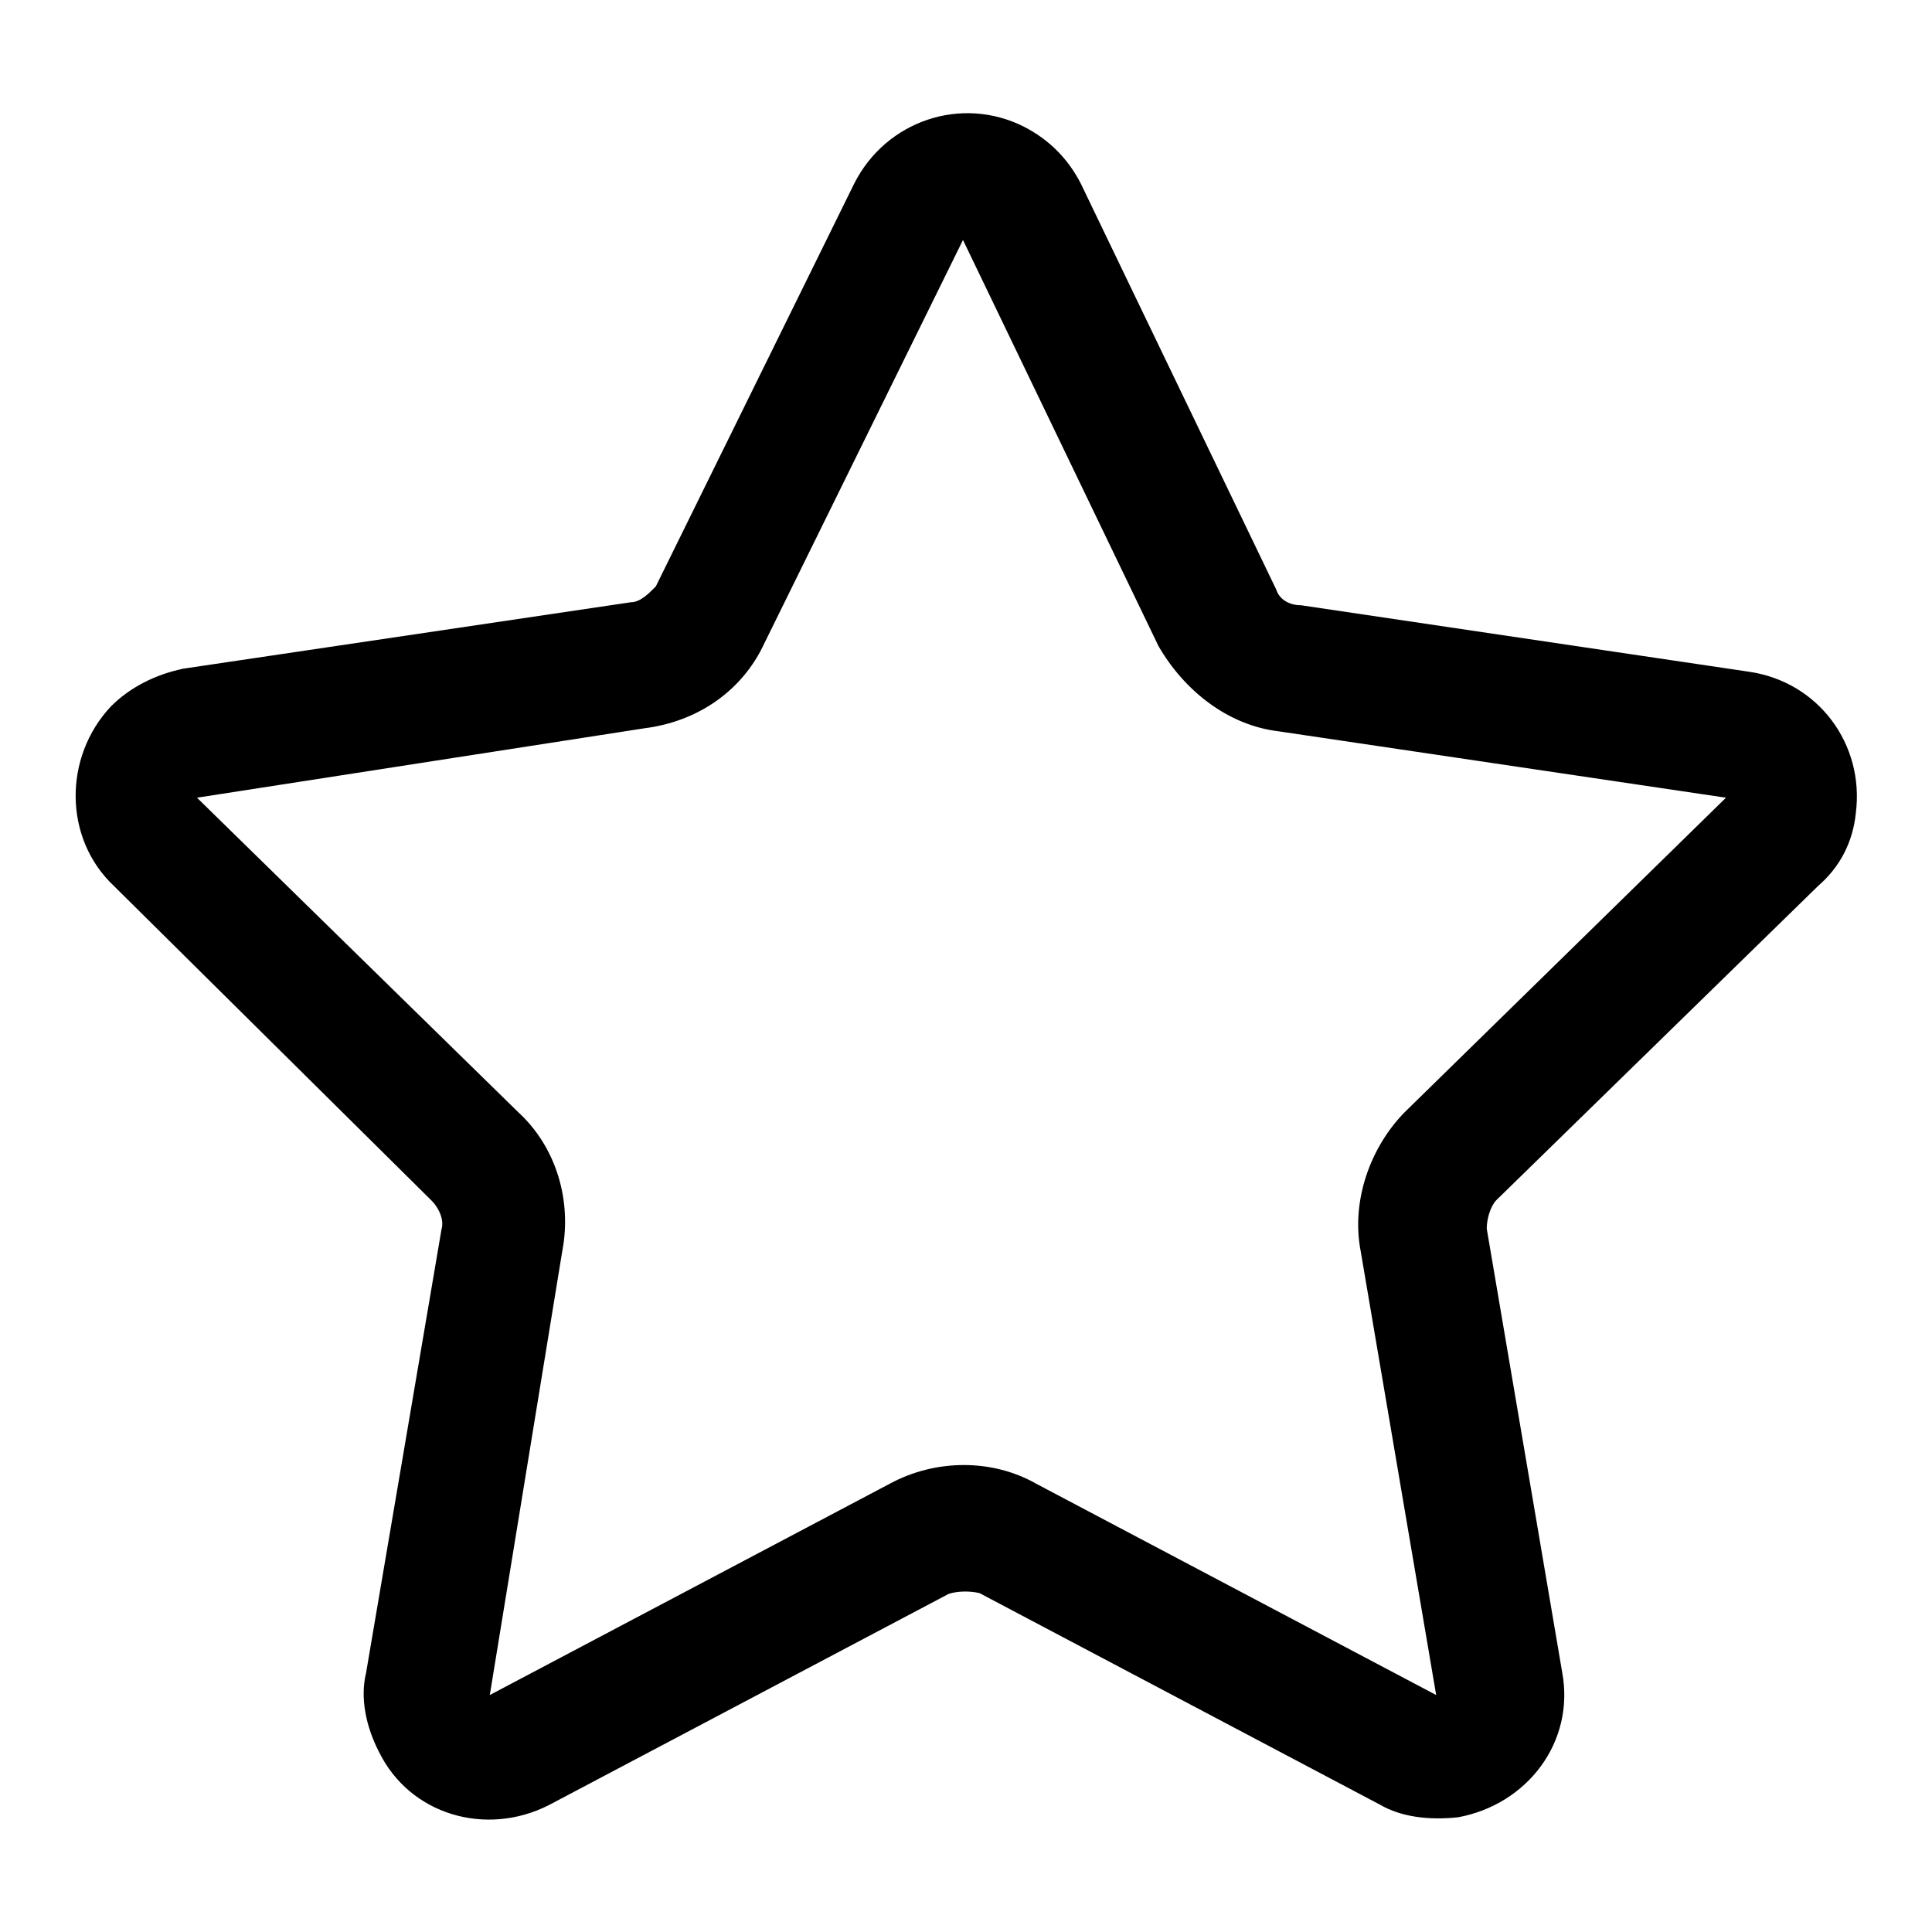 <?xml version="1.0" encoding="utf-8"?>
<!-- Svg Vector Icons : http://www.onlinewebfonts.com/icon -->
<!DOCTYPE svg PUBLIC "-//W3C//DTD SVG 1.1//EN" "http://www.w3.org/Graphics/SVG/1.1/DTD/svg11.dtd">
<svg version="1.1" xmlns="http://www.w3.org/2000/svg" xmlns:xlink="http://www.w3.org/1999/xlink" x="0px" y="0px" viewBox="0 0 256 256" enable-background="new 0 0 256 256" xml:space="preserve">
<g> <path fill="#000000" d="M137.3,196.6l53,28l-10-58.8c-1.3-6.7,1.3-13.8,5.8-18.4l42.6-41.7l-59.3-8.8c-6.7-0.8-12.5-5.4-15.9-11.3 l-25.9-53.8l-26.3,53.4c-2.9,6.3-8.8,10.4-15.9,11.3l-59.3,9.2l42.6,41.7c5,4.6,7.1,11.7,5.8,18.4l-9.6,58.8l53-28 C124,193.3,131.5,193.3,137.3,196.6L137.3,196.6z M125.7,211.2l-53,28c-8.3,4.2-18.4,1.3-22.5-7.1c-1.7-3.3-2.5-7.1-1.7-10.4 l10-58.8c0.4-1.3-0.4-2.9-1.3-3.8l-42.1-41.7c-6.7-6.3-6.7-17.1-0.4-23.8c2.5-2.5,5.8-4.2,9.6-5l59.3-8.8c1.3,0,2.5-1.3,3.3-2.1 l26.3-53.4c4.2-8.3,14.2-11.7,22.5-7.5c3.3,1.7,5.8,4.2,7.5,7.5l25.9,53.8c0.4,1.3,1.7,2.1,3.3,2.1l59.3,8.8 c9.2,1.3,15.4,9.6,14.2,18.8c-0.4,3.8-2.1,7.1-5,9.6L198.3,159c-0.8,0.8-1.3,2.5-1.3,3.8l10,58.8c1.7,9.2-4.6,17.5-13.8,19.2 c-3.8,0.4-7.5,0-10.4-1.7l-53-28C128.6,210.8,126.9,210.8,125.7,211.2z"/></g>
</svg>